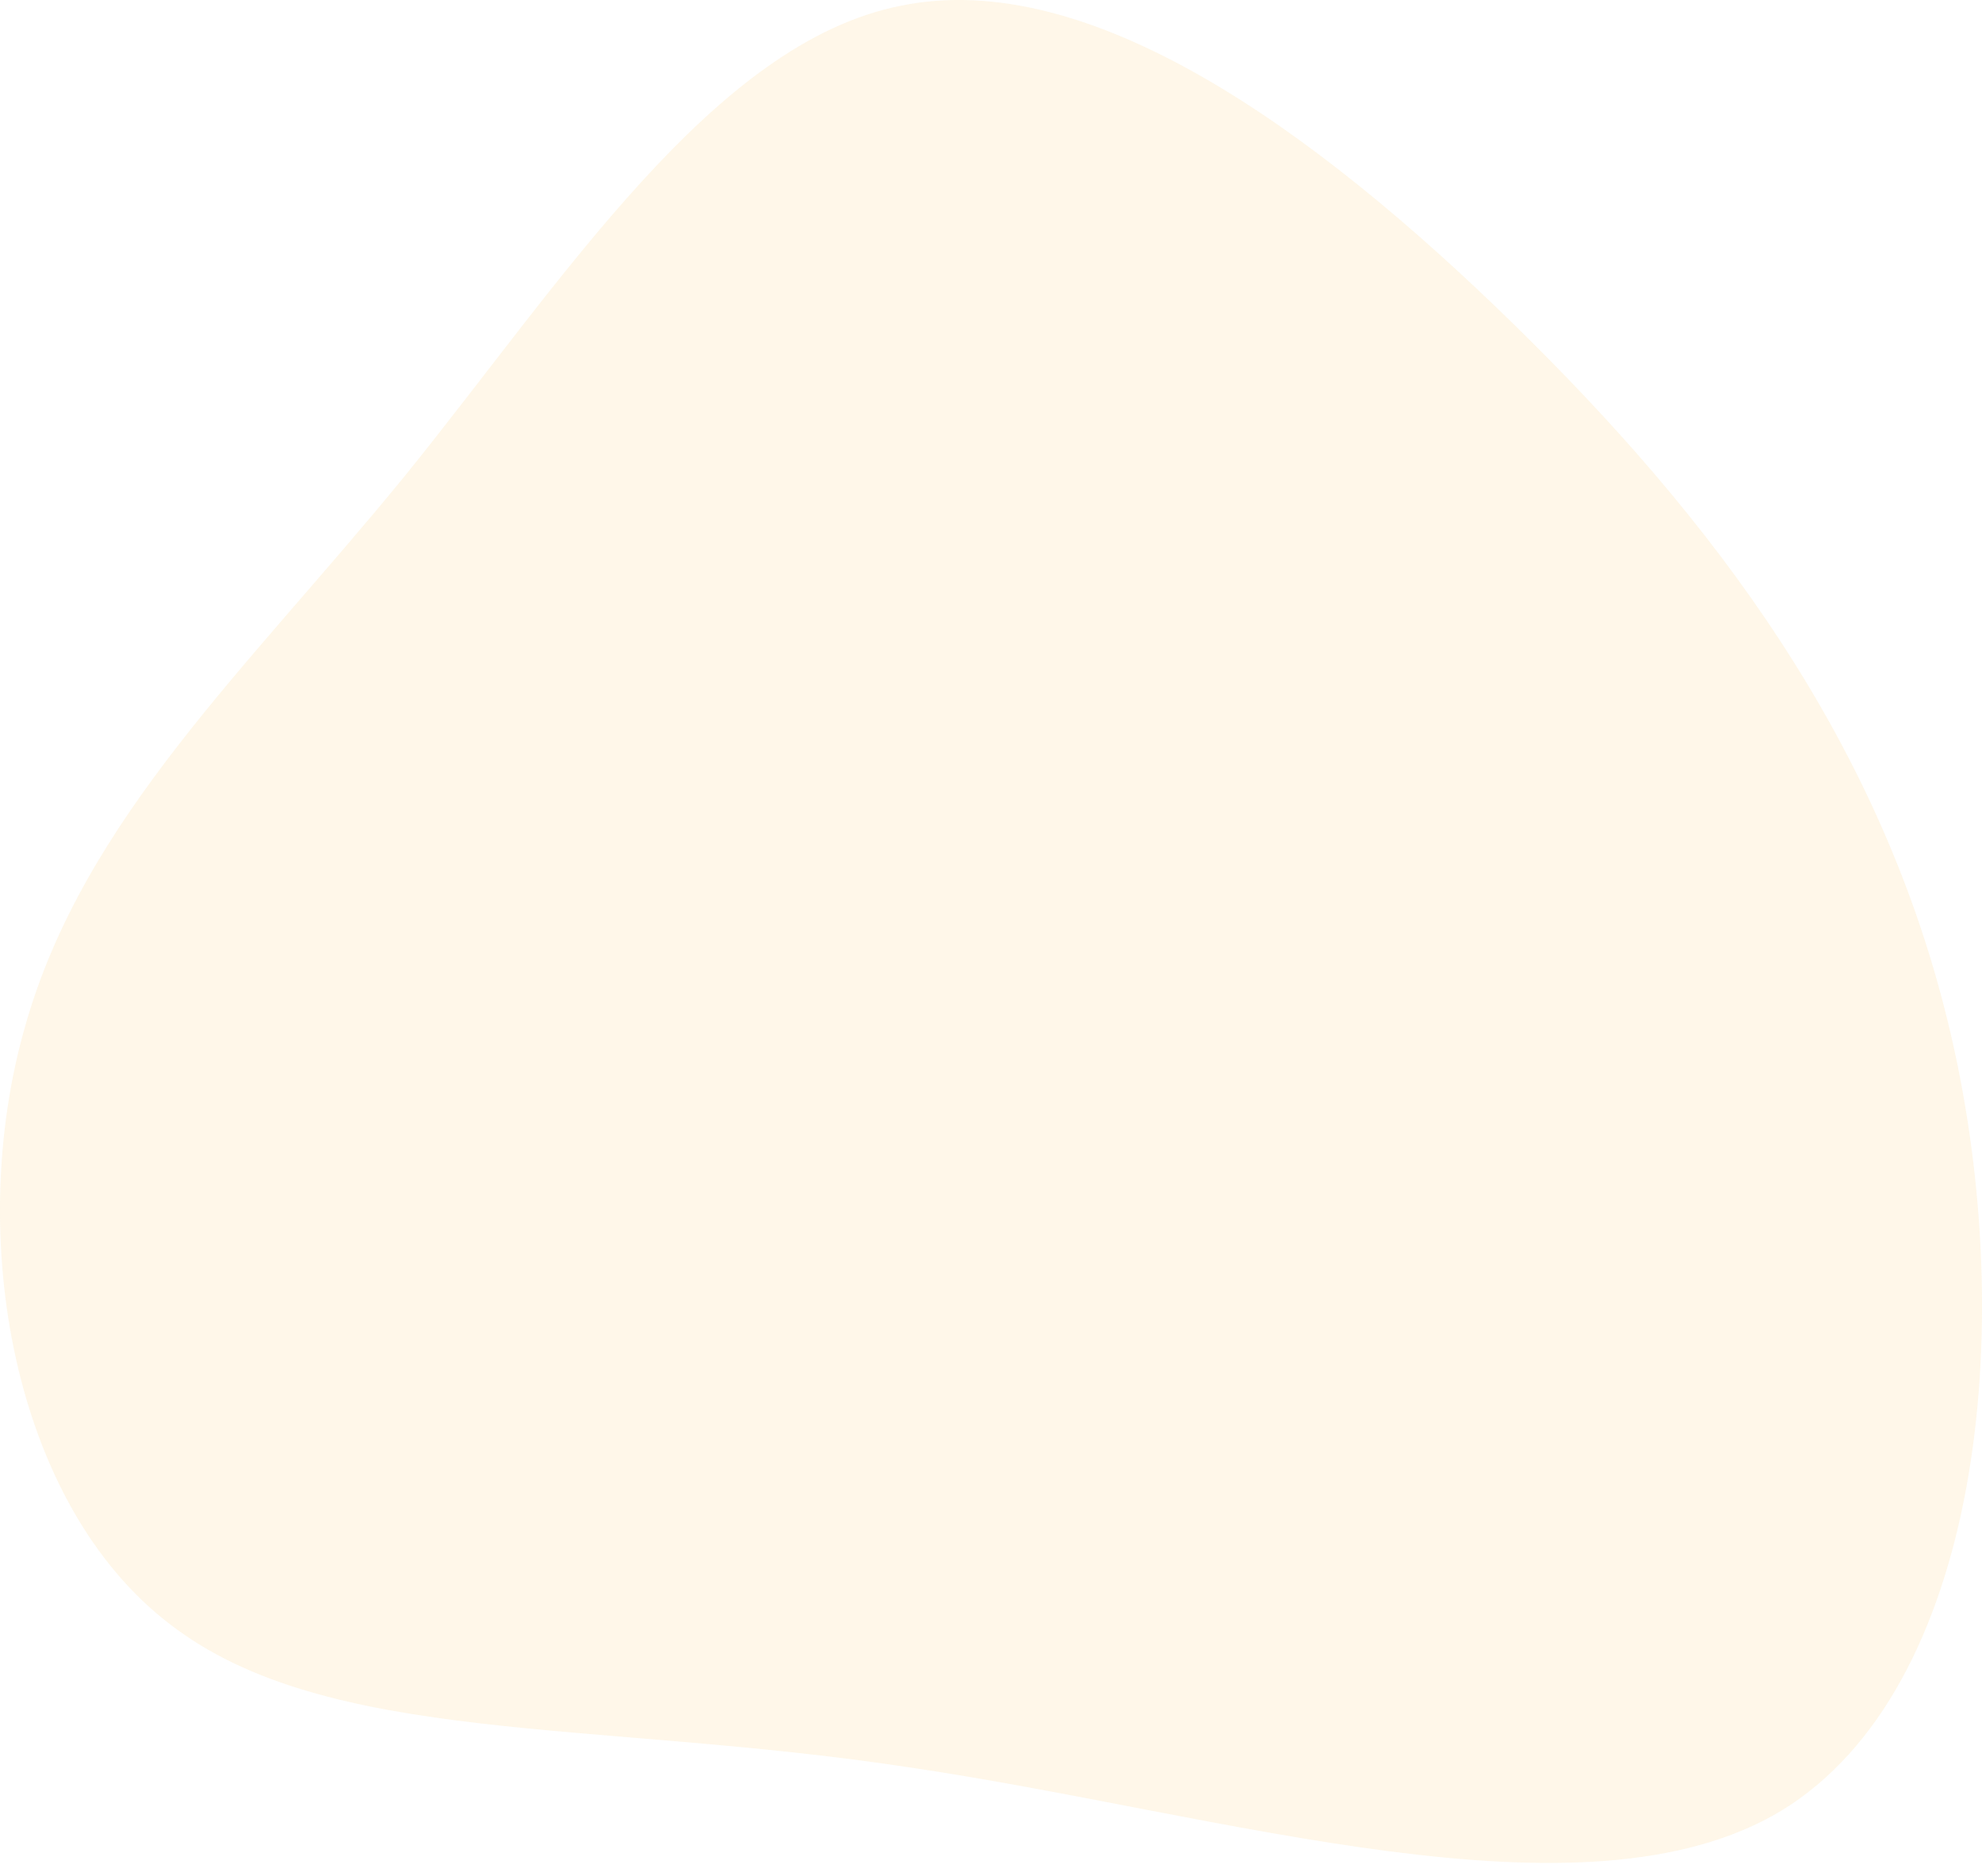<svg xmlns="http://www.w3.org/2000/svg" width="560.877" height="530.883" viewBox="0 0 560.877 530.883"><path id="morphing_img_01_1" d="M448.2,454.139c56.205-34.42,67.1-136.373,47.927-219.155C476.952,151.766,428.154,88.154,371.949,33.257S252.131-67.389,198.976-56.5c-53.155,10.457-95.854,77.99-140.3,132.887C14.24,130.853-32.38,173.551-48.937,232.37c-16.992,59.255-3.486,135.066,40.956,169.05,44.441,34.42,120.253,27.013,209.136,40.52C290.037,455.01,391.991,488.123,448.2,454.139Z" transform="translate(56.027 58.112)" fill="#faac1a" opacity="0.1"><animate attributeType="XML" attributeName="d" dur="8s" repeatCount="indefinite" values="
        M448.2,454.139c56.205-34.42,67.1-136.373,47.927-219.155C476.952,151.766,428.154,88.154,371.949,33.257S252.131-67.389,198.976-56.5c-53.155,10.457-95.854,77.99-140.3,132.887C14.24,130.853-32.38,173.551-48.937,232.37c-16.992,59.255-3.486,135.066,40.956,169.05,44.441,34.42,120.253,27.013,209.136,40.52C290.037,455.01,391.991,488.123,448.2,454.139Z;
        M448.2,454.139c72.652-41.739,52.525-129.432,37.833-221.769C468.272,132.265,457.546,82.228,401.341,27.33S256.131-67.389,202.976-56.5C149.821-46.04,117.108,28.366,72.667,83.264c-44.441,54.462-93.328,68.751-121.6,149.106C-65.929,291.624-34.8,394.142,9.637,428.126c64.8,46.154,115.371,12.506,204.254,26.013C302.773,467.21,391.991,488.123,448.2,454.139Z;
        M448.2,454.139c72.652-41.739,62.618-126.818,47.927-219.155C478.365,134.879,437.056,94.155,380.851,39.258S256.131-67.389,202.976-56.5C149.821-46.04,97.122,21.493,52.681,76.391,8.24,130.853-20.661,152.015-48.937,232.37-65.929,291.624-28.271,380.8,16.17,414.789c64.8,46.154,108.838,25.843,197.721,39.35C302.773,467.21,391.991,488.123,448.2,454.139Z;
        M448.2,454.139c56.205-34.42,67.1-136.373,47.927-219.155C476.952,151.766,428.154,88.154,371.949,33.257S252.131-67.389,198.976-56.5c-53.155,10.457-95.854,77.99-140.3,132.887C14.24,130.853-32.38,173.551-48.937,232.37c-16.992,59.255-3.486,135.066,40.956,169.05,44.441,34.42,120.253,27.013,209.136,40.52C290.037,455.01,391.991,488.123,448.2,454.139Z
      "/></path></svg>